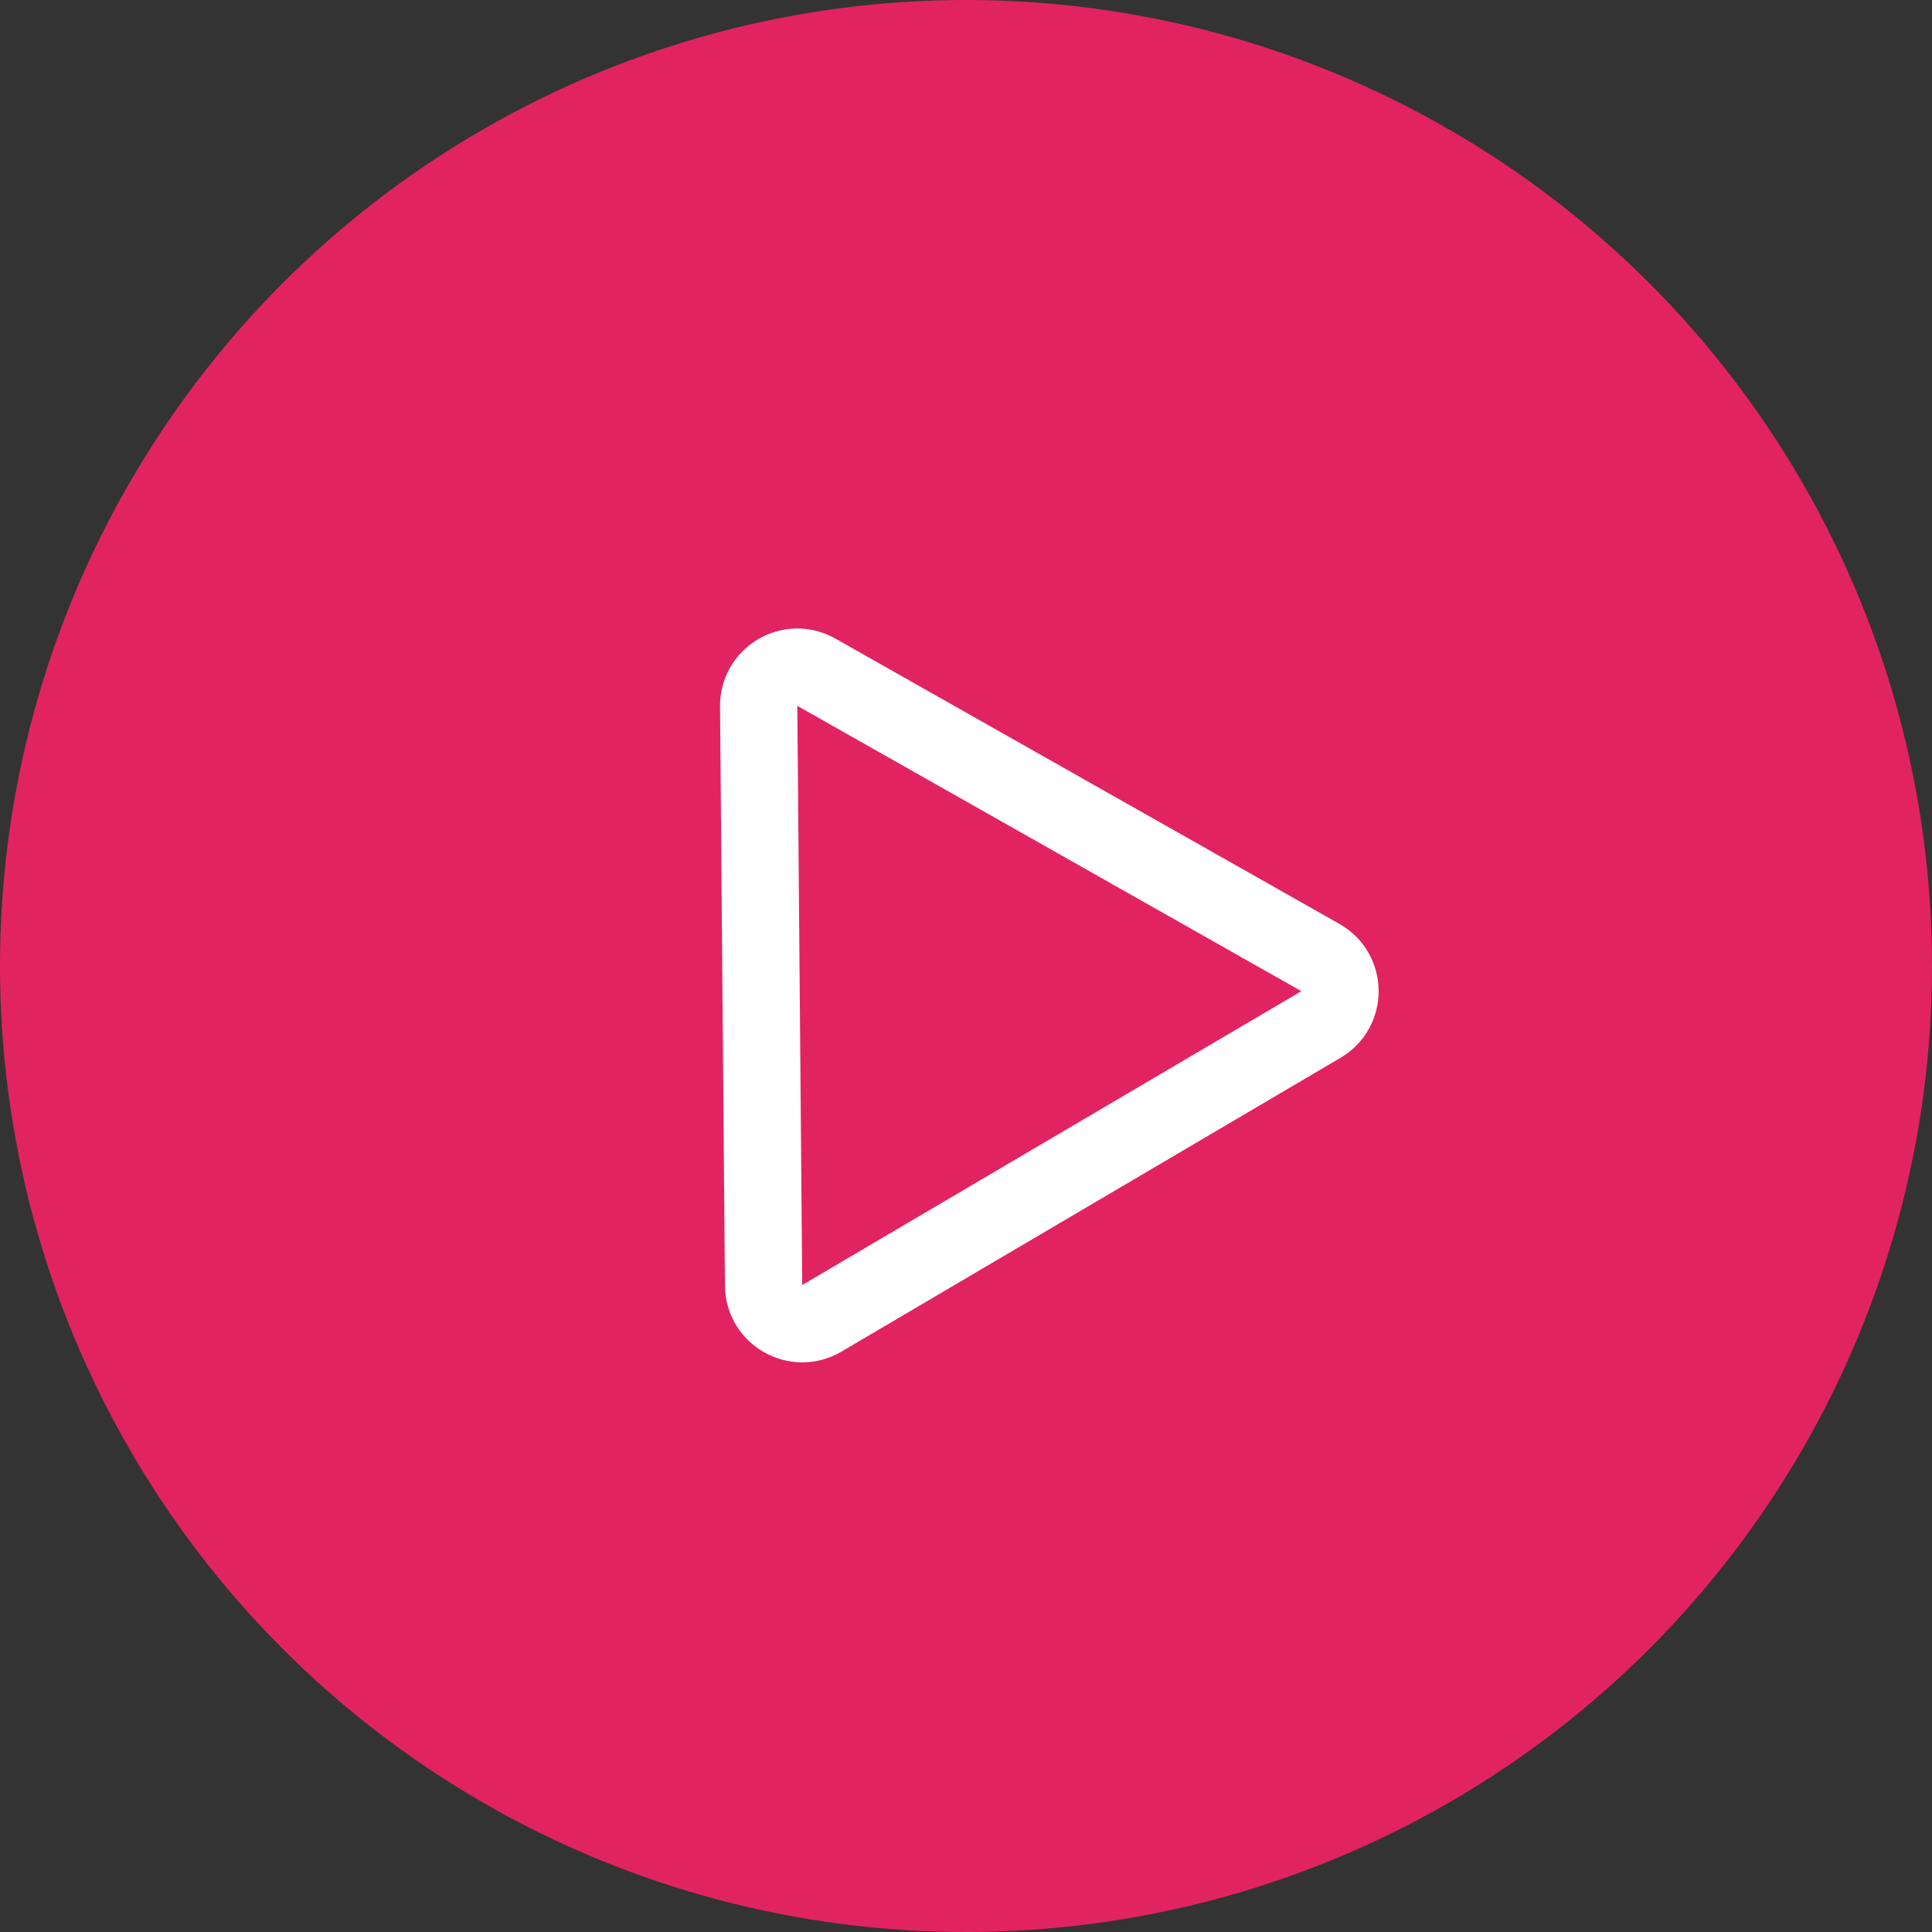 <?xml version="1.0" encoding="UTF-8"?> <svg xmlns="http://www.w3.org/2000/svg" width="500" height="500" viewBox="0 0 500 500" fill="none"><rect x="0" y="0" width="500" height="500" fill="#333333" stroke="none"/> <circle cx="250" cy="250" r="250" fill="#E22362"></circle> <path d="M196.343 182.754C196.278 175.057 204.57 170.175 211.269 173.967L341.715 247.812C348.414 251.605 348.496 261.227 341.862 265.132L212.687 341.18C206.053 345.085 197.68 340.345 197.614 332.647L196.343 182.754Z" stroke="white" stroke-width="20"></path> </svg> 